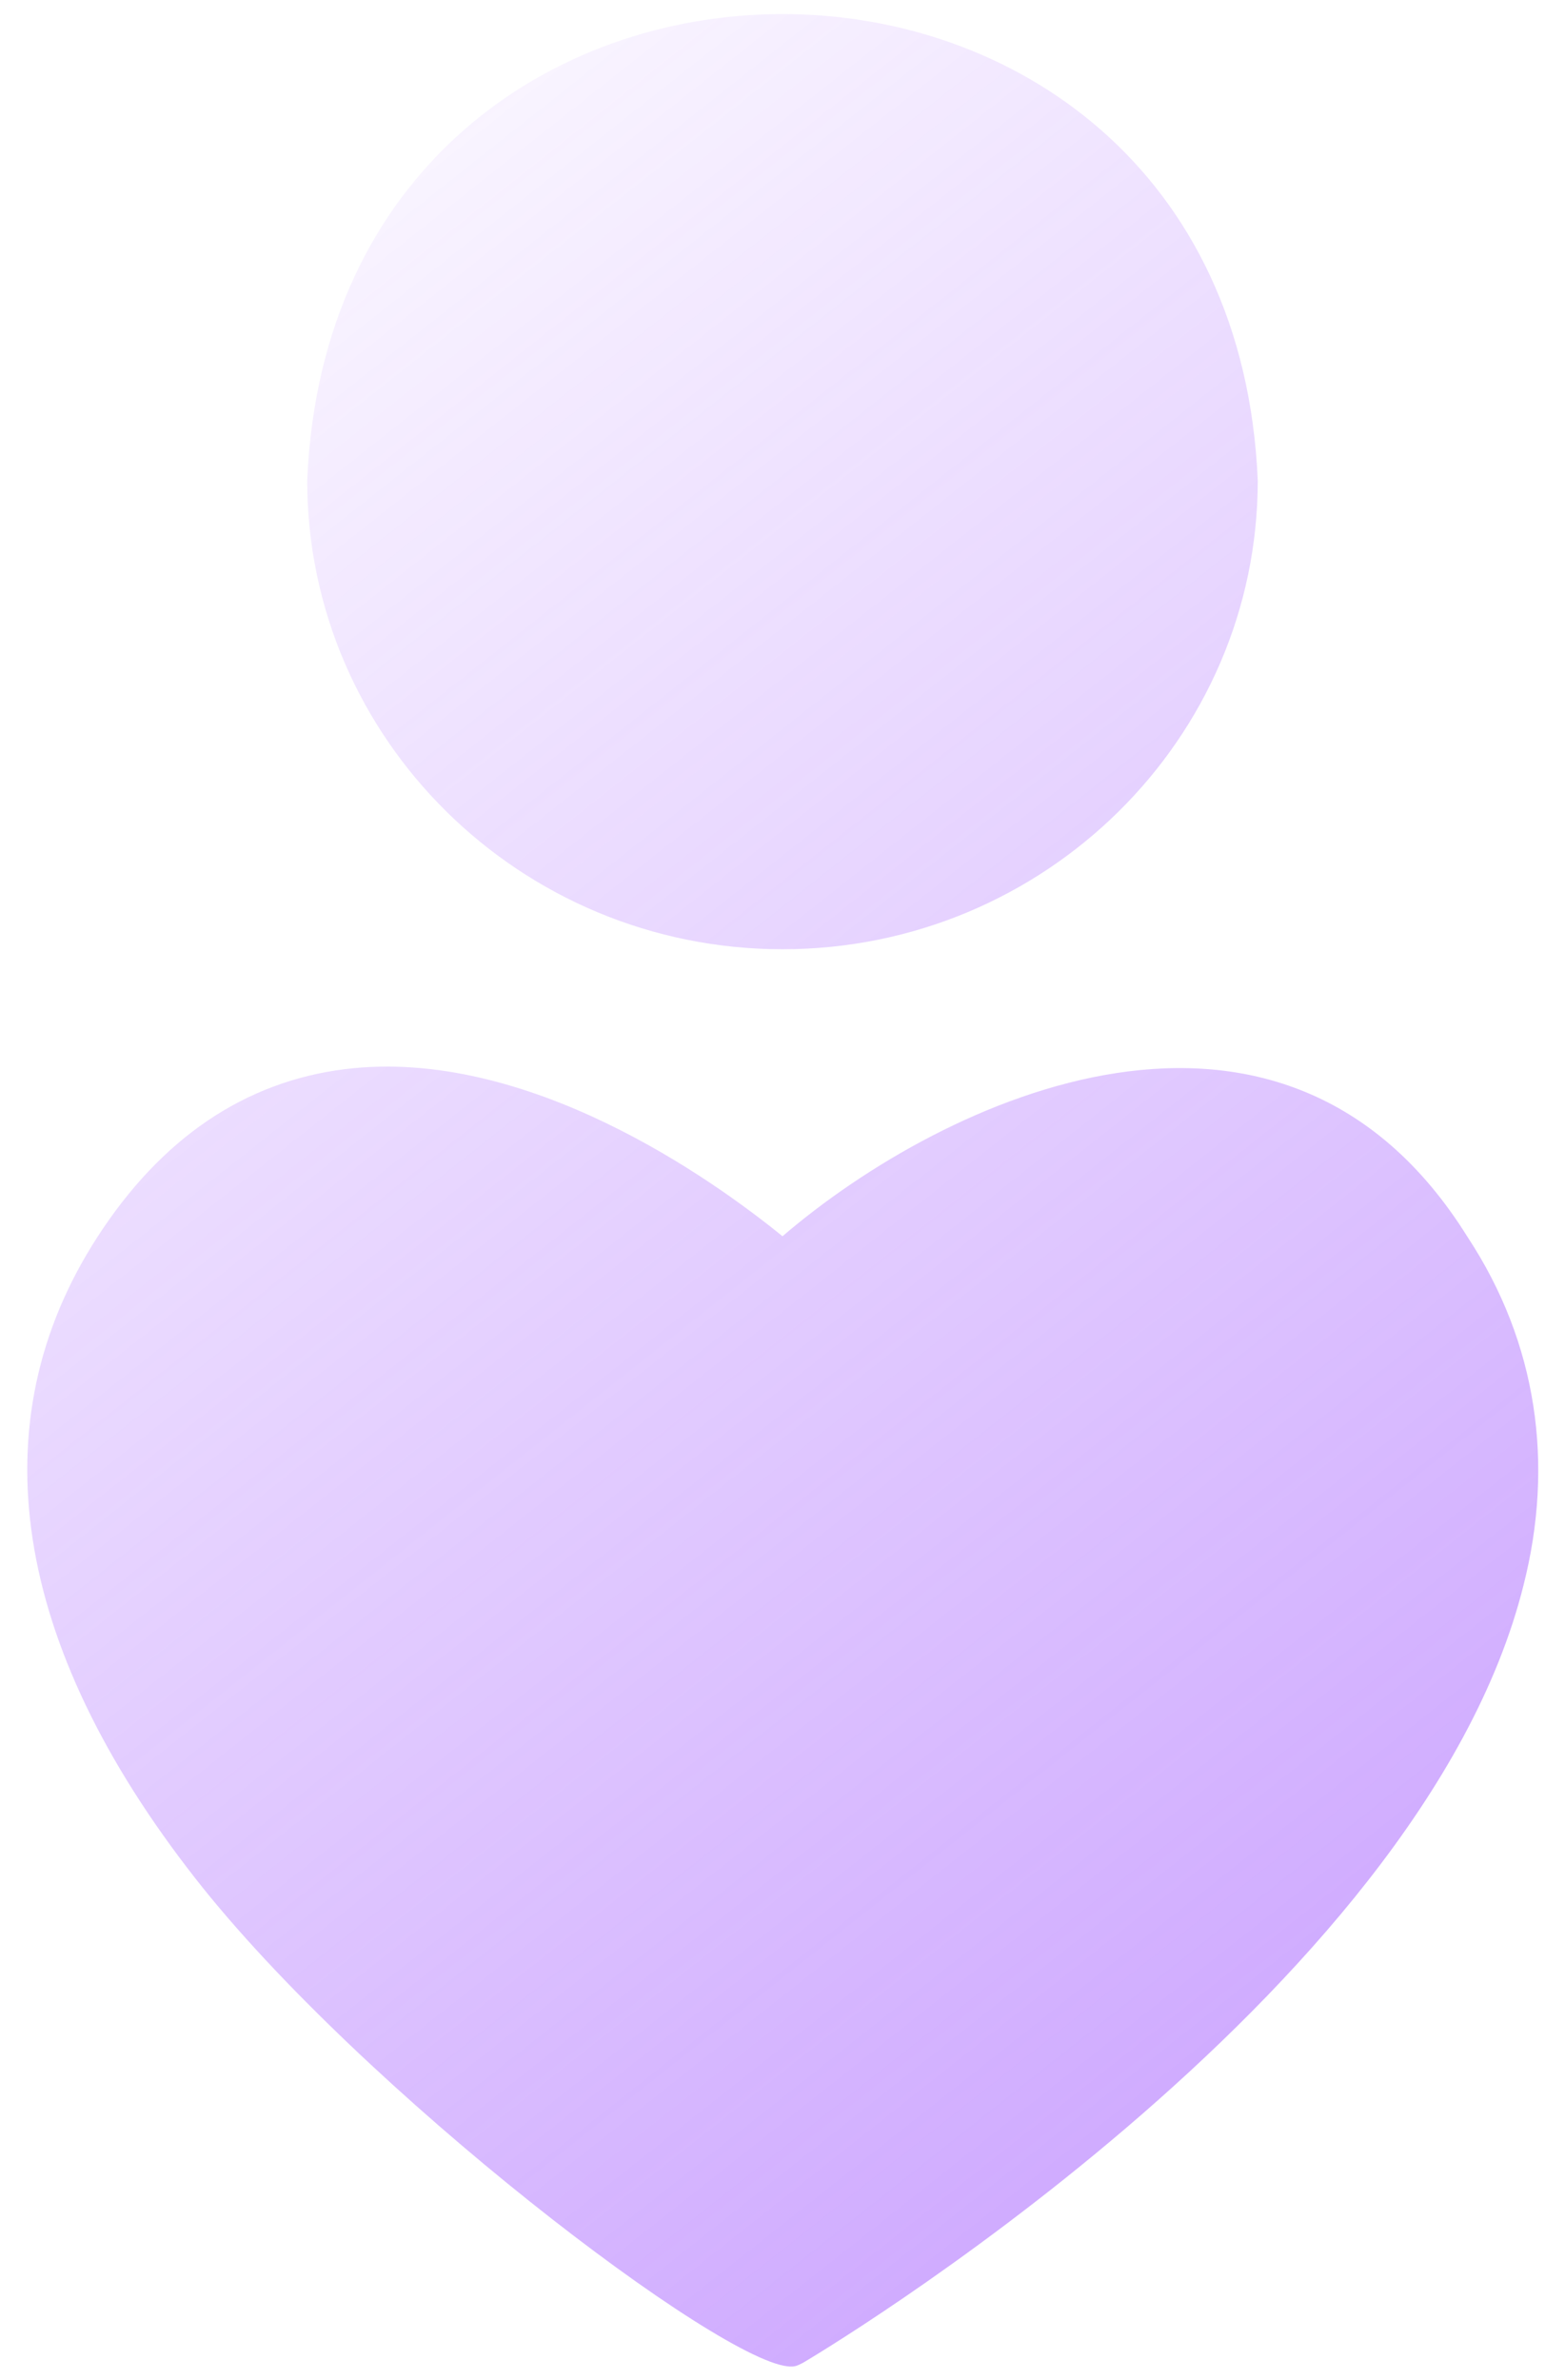 <svg width="50" height="76" viewBox="0 0 50 76" fill="none" xmlns="http://www.w3.org/2000/svg">
<path d="M48.676 50.616C45.398 63.772 25.846 75.341 25.658 75.449C25.515 75.521 25.423 75.575 25.268 75.57C23.132 75.57 11.522 66.728 6.241 59.982C0.369 52.484 -0.706 45.403 3.11 39.504C5.152 36.346 7.813 34.545 11.011 34.142C16.829 33.416 22.769 37.663 25 39.477C30.175 35.039 40.979 30.009 46.889 39.504C49.12 42.895 49.656 46.754 48.676 50.616ZM25 30.312C33.371 30.312 40.184 23.593 40.184 15.343C39.339 -4.518 10.657 -4.512 9.815 15.343C9.815 23.593 16.628 30.312 25 30.312Z" fill="url(#paint0_linear_486_22253)"/>
<defs>
<linearGradient id="paint0_linear_486_22253" x1="73.912" y1="150.959" x2="-26.524" y2="23.941" gradientUnits="userSpaceOnUse">
<stop stop-color="#9747FF"/>
<stop offset="1" stop-color="#9747FF" stop-opacity="0"/>
</linearGradient>
</defs>
</svg>
